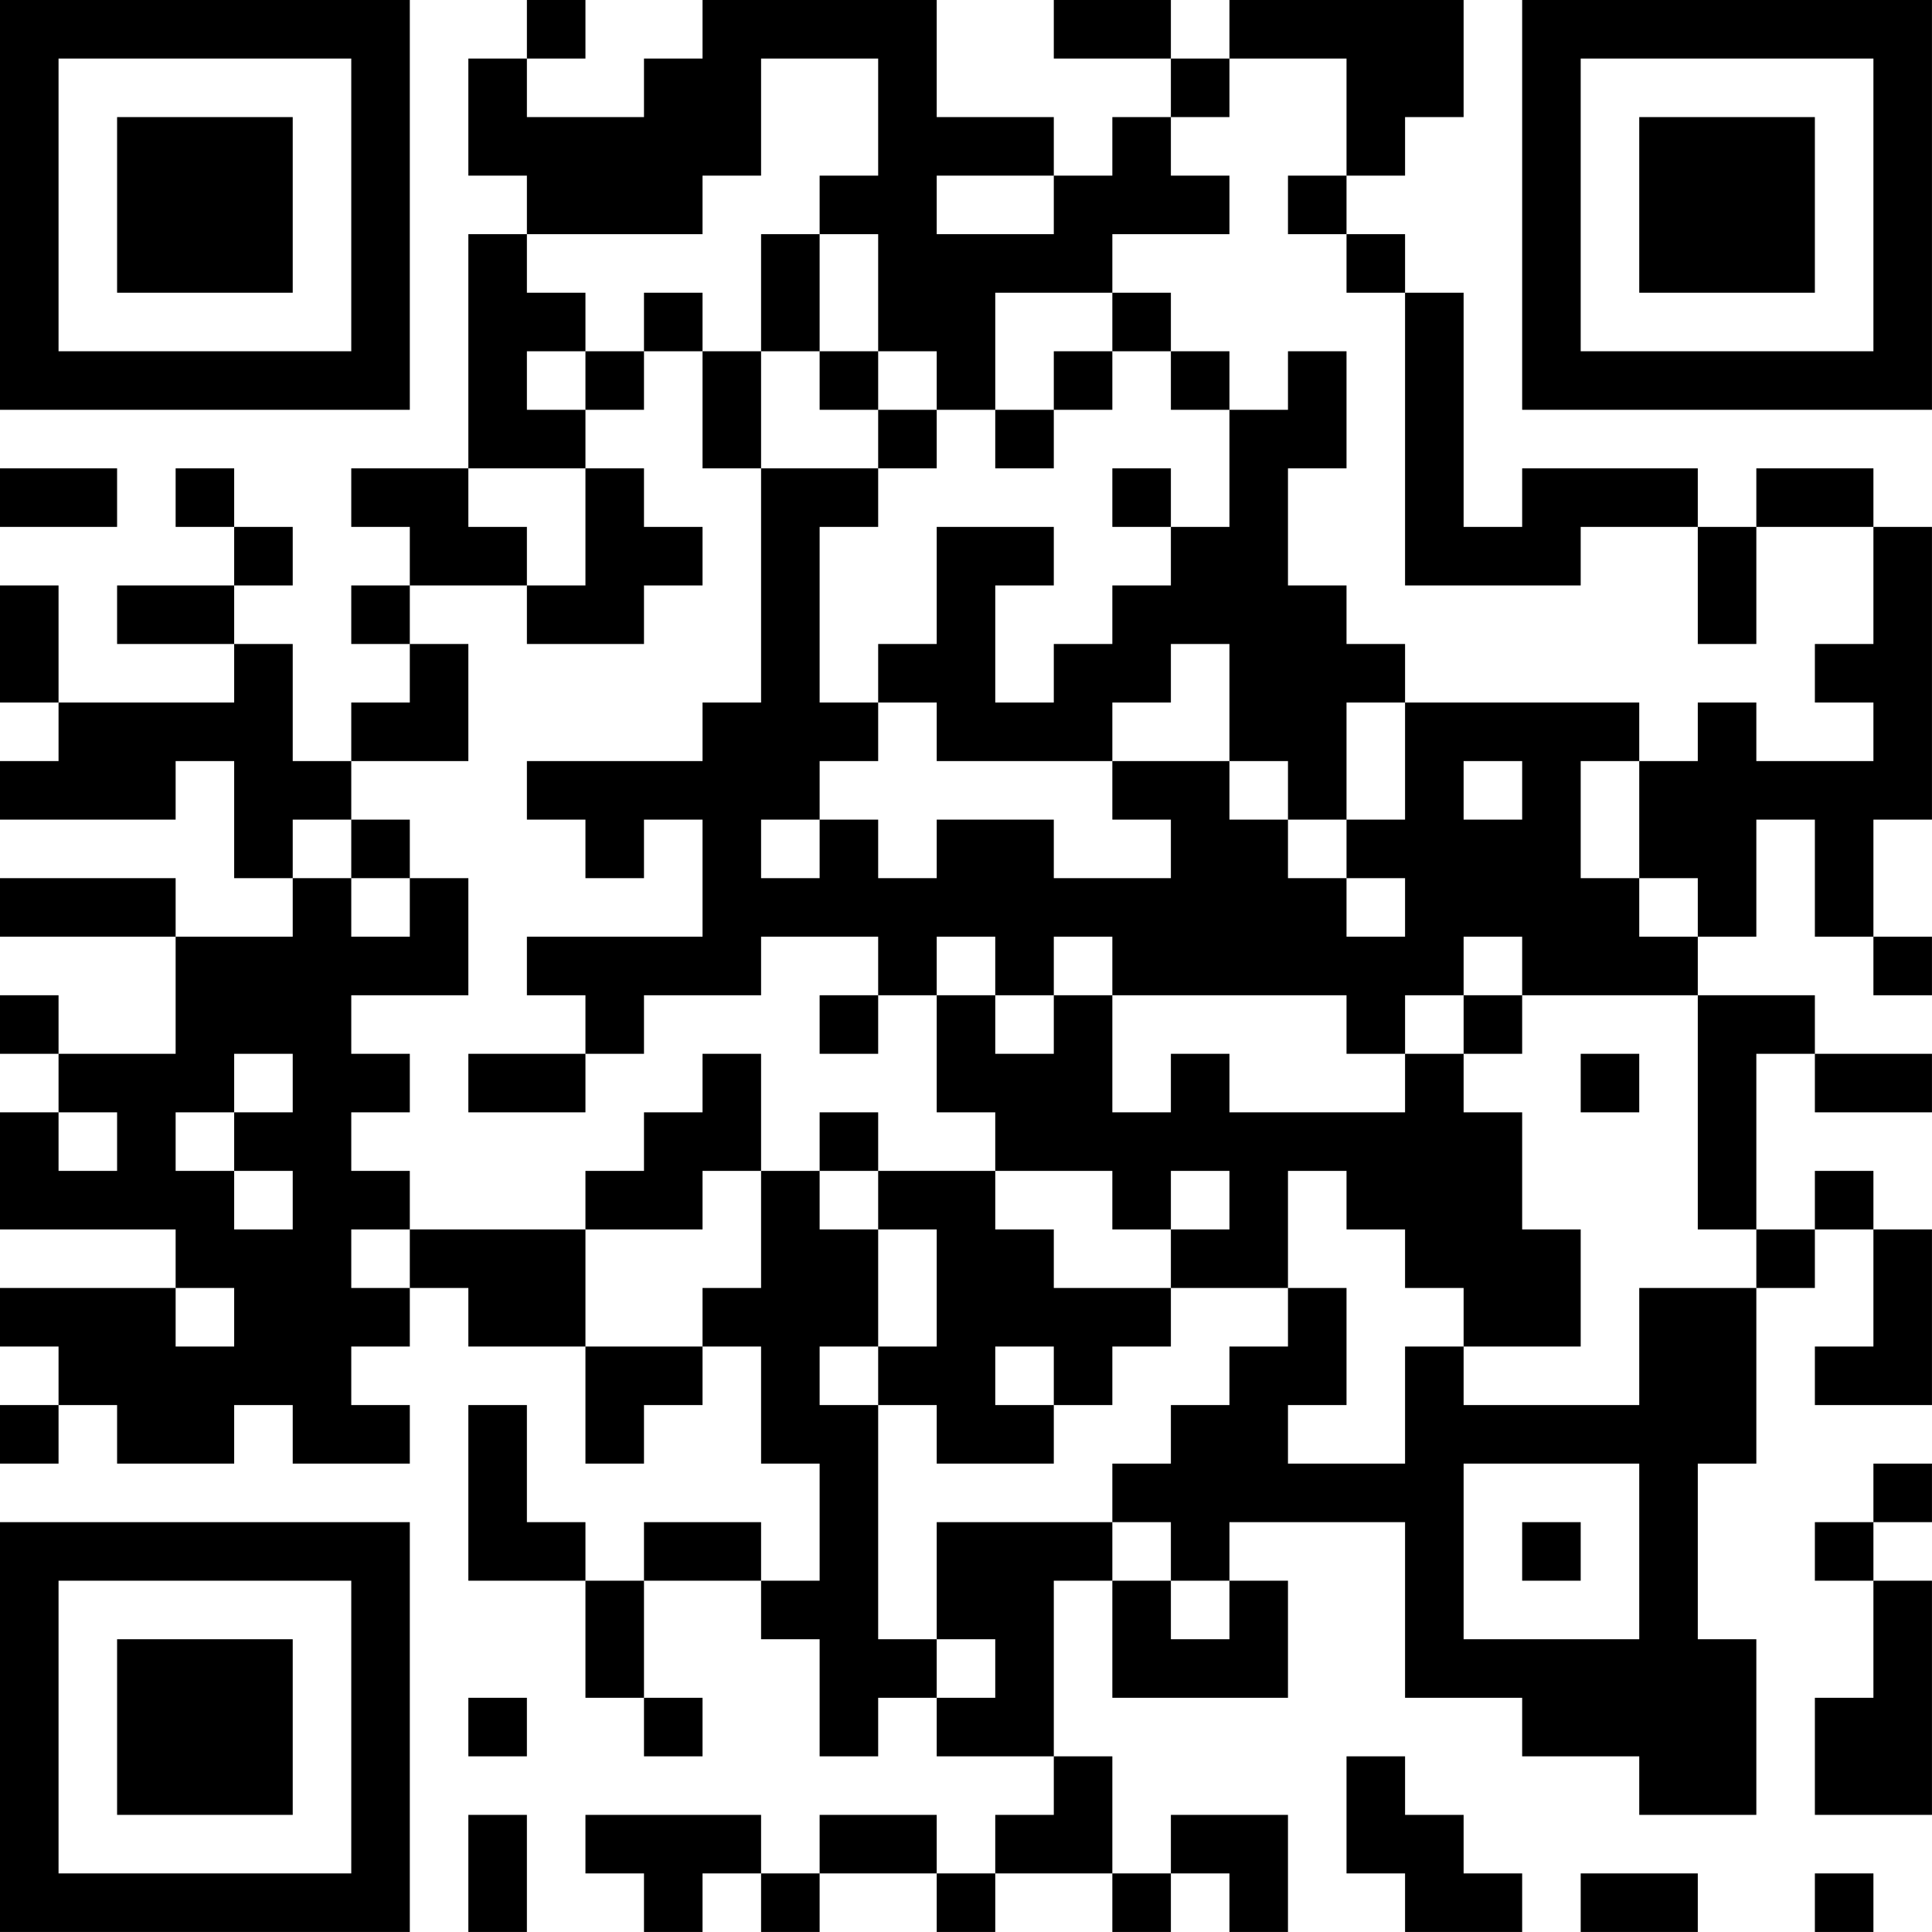 <?xml version="1.0" encoding="UTF-8"?>
<svg xmlns="http://www.w3.org/2000/svg" version="1.1" width="400" height="400" viewBox="0 0 400 400"><rect x="0" y="0" width="400" height="400" fill="#ffffff"/><g transform="scale(12.121)"><g transform="translate(0,0)"><path fill-rule="evenodd" d="M9 0L9 1L8 1L8 3L9 3L9 4L8 4L8 8L6 8L6 9L7 9L7 10L6 10L6 11L7 11L7 12L6 12L6 13L5 13L5 11L4 11L4 10L5 10L5 9L4 9L4 8L3 8L3 9L4 9L4 10L2 10L2 11L4 11L4 12L1 12L1 10L0 10L0 12L1 12L1 13L0 13L0 14L3 14L3 13L4 13L4 15L5 15L5 16L3 16L3 15L0 15L0 16L3 16L3 18L1 18L1 17L0 17L0 18L1 18L1 19L0 19L0 21L3 21L3 22L0 22L0 23L1 23L1 24L0 24L0 25L1 25L1 24L2 24L2 25L4 25L4 24L5 24L5 25L7 25L7 24L6 24L6 23L7 23L7 22L8 22L8 23L10 23L10 25L11 25L11 24L12 24L12 23L13 23L13 25L14 25L14 27L13 27L13 26L11 26L11 27L10 27L10 26L9 26L9 24L8 24L8 27L10 27L10 29L11 29L11 30L12 30L12 29L11 29L11 27L13 27L13 28L14 28L14 30L15 30L15 29L16 29L16 30L18 30L18 31L17 31L17 32L16 32L16 31L14 31L14 32L13 32L13 31L10 31L10 32L11 32L11 33L12 33L12 32L13 32L13 33L14 33L14 32L16 32L16 33L17 33L17 32L19 32L19 33L20 33L20 32L21 32L21 33L22 33L22 31L20 31L20 32L19 32L19 30L18 30L18 27L19 27L19 29L22 29L22 27L21 27L21 26L24 26L24 29L26 29L26 30L28 30L28 31L30 31L30 28L29 28L29 25L30 25L30 22L31 22L31 21L32 21L32 23L31 23L31 24L33 24L33 21L32 21L32 20L31 20L31 21L30 21L30 18L31 18L31 19L33 19L33 18L31 18L31 17L29 17L29 16L30 16L30 14L31 14L31 16L32 16L32 17L33 17L33 16L32 16L32 14L33 14L33 9L32 9L32 8L30 8L30 9L29 9L29 8L26 8L26 9L25 9L25 5L24 5L24 4L23 4L23 3L24 3L24 2L25 2L25 0L21 0L21 1L20 1L20 0L18 0L18 1L20 1L20 2L19 2L19 3L18 3L18 2L16 2L16 0L12 0L12 1L11 1L11 2L9 2L9 1L10 1L10 0ZM13 1L13 3L12 3L12 4L9 4L9 5L10 5L10 6L9 6L9 7L10 7L10 8L8 8L8 9L9 9L9 10L7 10L7 11L8 11L8 13L6 13L6 14L5 14L5 15L6 15L6 16L7 16L7 15L8 15L8 17L6 17L6 18L7 18L7 19L6 19L6 20L7 20L7 21L6 21L6 22L7 22L7 21L10 21L10 23L12 23L12 22L13 22L13 20L14 20L14 21L15 21L15 23L14 23L14 24L15 24L15 28L16 28L16 29L17 29L17 28L16 28L16 26L19 26L19 27L20 27L20 28L21 28L21 27L20 27L20 26L19 26L19 25L20 25L20 24L21 24L21 23L22 23L22 22L23 22L23 24L22 24L22 25L24 25L24 23L25 23L25 24L28 24L28 22L30 22L30 21L29 21L29 17L26 17L26 16L25 16L25 17L24 17L24 18L23 18L23 17L19 17L19 16L18 16L18 17L17 17L17 16L16 16L16 17L15 17L15 16L13 16L13 17L11 17L11 18L10 18L10 17L9 17L9 16L12 16L12 14L11 14L11 15L10 15L10 14L9 14L9 13L12 13L12 12L13 12L13 8L15 8L15 9L14 9L14 12L15 12L15 13L14 13L14 14L13 14L13 15L14 15L14 14L15 14L15 15L16 15L16 14L18 14L18 15L20 15L20 14L19 14L19 13L21 13L21 14L22 14L22 15L23 15L23 16L24 16L24 15L23 15L23 14L24 14L24 12L28 12L28 13L27 13L27 15L28 15L28 16L29 16L29 15L28 15L28 13L29 13L29 12L30 12L30 13L32 13L32 12L31 12L31 11L32 11L32 9L30 9L30 11L29 11L29 9L27 9L27 10L24 10L24 5L23 5L23 4L22 4L22 3L23 3L23 1L21 1L21 2L20 2L20 3L21 3L21 4L19 4L19 5L17 5L17 7L16 7L16 6L15 6L15 4L14 4L14 3L15 3L15 1ZM16 3L16 4L18 4L18 3ZM13 4L13 6L12 6L12 5L11 5L11 6L10 6L10 7L11 7L11 6L12 6L12 8L13 8L13 6L14 6L14 7L15 7L15 8L16 8L16 7L15 7L15 6L14 6L14 4ZM19 5L19 6L18 6L18 7L17 7L17 8L18 8L18 7L19 7L19 6L20 6L20 7L21 7L21 9L20 9L20 8L19 8L19 9L20 9L20 10L19 10L19 11L18 11L18 12L17 12L17 10L18 10L18 9L16 9L16 11L15 11L15 12L16 12L16 13L19 13L19 12L20 12L20 11L21 11L21 13L22 13L22 14L23 14L23 12L24 12L24 11L23 11L23 10L22 10L22 8L23 8L23 6L22 6L22 7L21 7L21 6L20 6L20 5ZM0 8L0 9L2 9L2 8ZM10 8L10 10L9 10L9 11L11 11L11 10L12 10L12 9L11 9L11 8ZM25 13L25 14L26 14L26 13ZM6 14L6 15L7 15L7 14ZM14 17L14 18L15 18L15 17ZM16 17L16 19L17 19L17 20L15 20L15 19L14 19L14 20L15 20L15 21L16 21L16 23L15 23L15 24L16 24L16 25L18 25L18 24L19 24L19 23L20 23L20 22L22 22L22 20L23 20L23 21L24 21L24 22L25 22L25 23L27 23L27 21L26 21L26 19L25 19L25 18L26 18L26 17L25 17L25 18L24 18L24 19L21 19L21 18L20 18L20 19L19 19L19 17L18 17L18 18L17 18L17 17ZM4 18L4 19L3 19L3 20L4 20L4 21L5 21L5 20L4 20L4 19L5 19L5 18ZM8 18L8 19L10 19L10 18ZM12 18L12 19L11 19L11 20L10 20L10 21L12 21L12 20L13 20L13 18ZM27 18L27 19L28 19L28 18ZM1 19L1 20L2 20L2 19ZM17 20L17 21L18 21L18 22L20 22L20 21L21 21L21 20L20 20L20 21L19 21L19 20ZM3 22L3 23L4 23L4 22ZM17 23L17 24L18 24L18 23ZM25 25L25 28L28 28L28 25ZM32 25L32 26L31 26L31 27L32 27L32 29L31 29L31 31L33 31L33 27L32 27L32 26L33 26L33 25ZM26 26L26 27L27 27L27 26ZM8 29L8 30L9 30L9 29ZM23 30L23 32L24 32L24 33L26 33L26 32L25 32L25 31L24 31L24 30ZM8 31L8 33L9 33L9 31ZM27 32L27 33L29 33L29 32ZM31 32L31 33L32 33L32 32ZM0 0L0 7L7 7L7 0ZM1 1L1 6L6 6L6 1ZM2 2L2 5L5 5L5 2ZM26 0L26 7L33 7L33 0ZM27 1L27 6L32 6L32 1ZM28 2L28 5L31 5L31 2ZM0 26L0 33L7 33L7 26ZM1 27L1 32L6 32L6 27ZM2 28L2 31L5 31L5 28Z" fill="#000000"/></g></g></svg>
